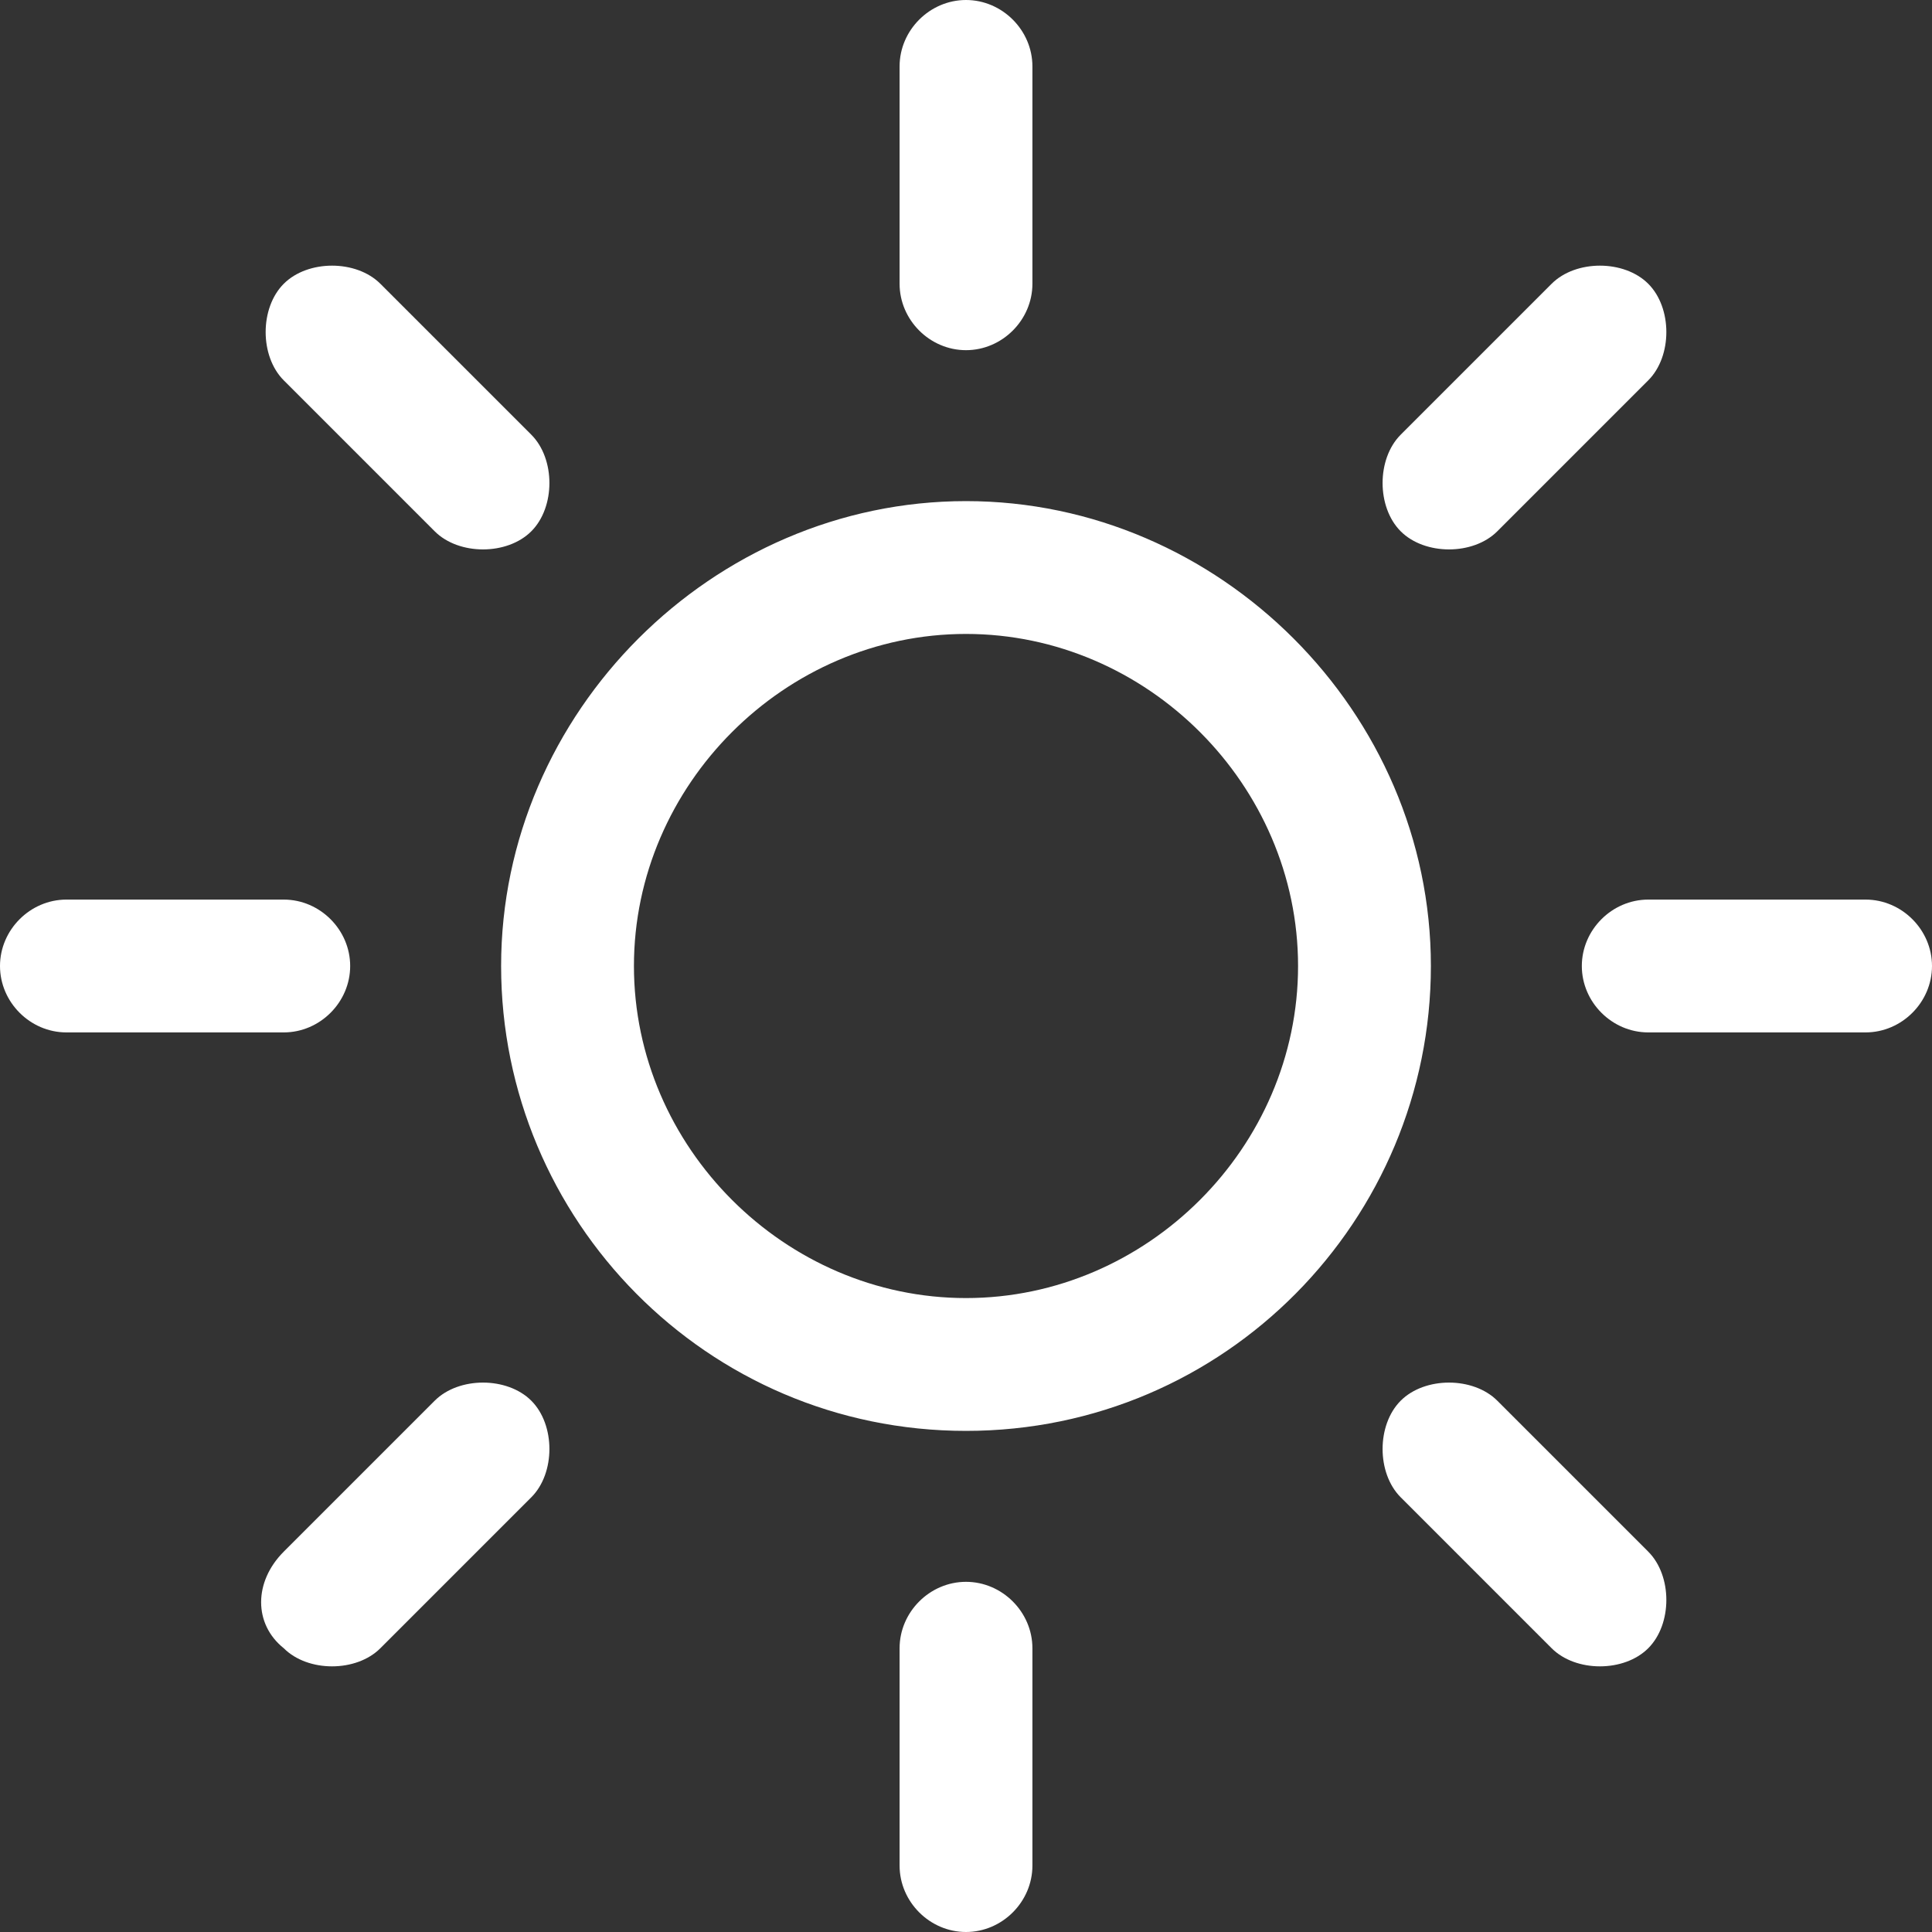 <svg id="Layer_1" xmlns="http://www.w3.org/2000/svg" viewBox="0 0 32 32"><rect x="0" y="0" width="32" height="32" fill="#333333" stroke="none"/><style>.st0{fill:#fff}</style><path class="st0" d="M16 23.7c4.3 0 7.7-3.5 7.7-7.7S20.2 8.3 16 8.3 8.3 11.8 8.3 16s3.4 7.7 7.7 7.7zm0-13.2c3 0 5.5 2.5 5.5 5.5S19 21.5 16 21.5 10.5 19 10.5 16s2.5-5.5 5.5-5.5zM17.1 4.7V1.1C17.1.5 16.6 0 16 0s-1.1.5-1.1 1.1v3.6c0 .6.5 1.1 1.1 1.1.6 0 1.1-.5 1.1-1.1zM14.9 27.3v3.6c0 .6.5 1.1 1.1 1.1s1.1-.5 1.1-1.1v-3.6c0-.6-.5-1.1-1.1-1.1s-1.1.5-1.1 1.1zM24.8 8.8l2.5-2.5c.4-.4.4-1.2 0-1.6s-1.2-.4-1.6 0l-2.5 2.5c-.4.4-.4 1.2 0 1.6.2.2.5.3.8.3s.6-.1.8-.3zM4.7 27.3c.2.2.5.3.8.3s.6-.1.8-.3l2.5-2.5c.4-.4.4-1.2 0-1.6s-1.2-.4-1.6 0l-2.5 2.5c-.5.5-.5 1.2 0 1.6zM32 16c0-.6-.5-1.1-1.1-1.1h-3.6c-.6 0-1.1.5-1.1 1.1s.5 1.1 1.1 1.1h3.6c.6 0 1.1-.5 1.1-1.1zM1.1 17.1h3.6c.6 0 1.1-.5 1.1-1.1s-.5-1.1-1.1-1.1H1.1c-.6 0-1.1.5-1.1 1.1s.5 1.1 1.1 1.1zM26.5 27.6c.3 0 .6-.1.8-.3.4-.4.4-1.2 0-1.6l-2.5-2.5c-.4-.4-1.2-.4-1.6 0s-.4 1.2 0 1.6l2.5 2.5c.2.2.5.3.8.3zM8.8 8.8c.4-.4.4-1.2 0-1.6L6.3 4.7c-.4-.4-1.2-.4-1.6 0s-.4 1.2 0 1.6l2.5 2.5c.2.2.5.3.8.3s.6-.1.8-.3z"/></svg>
